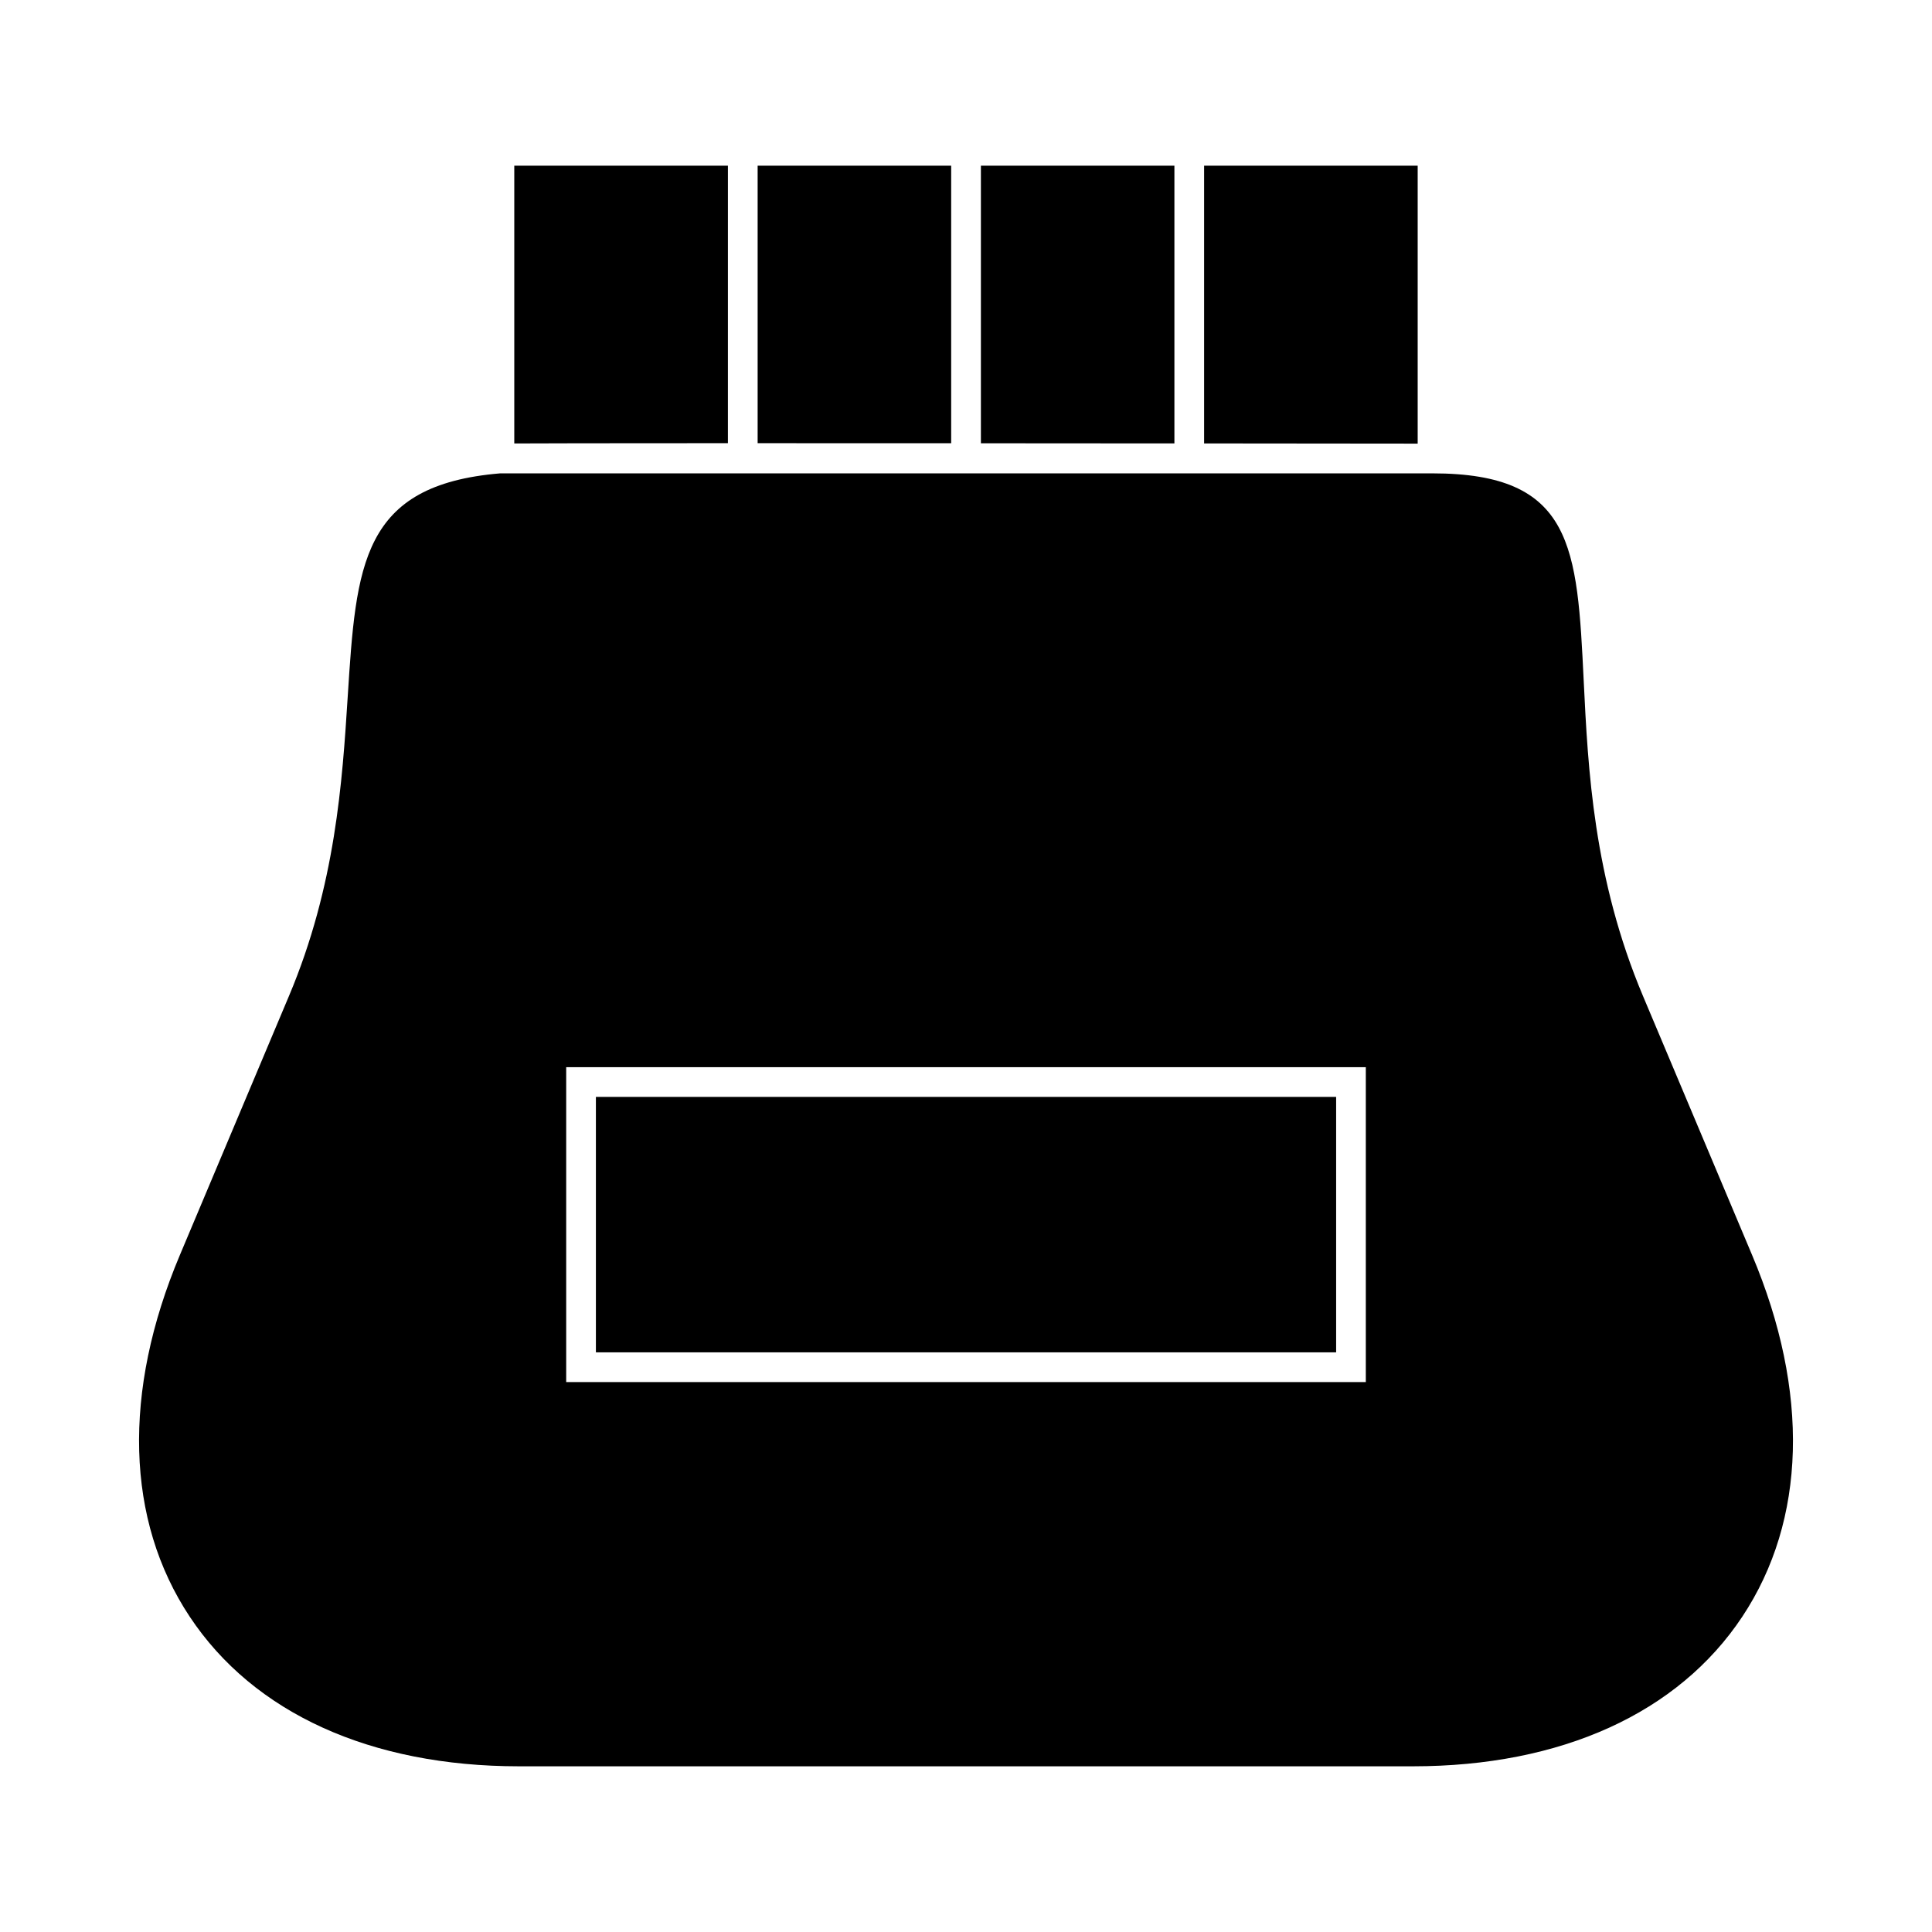 <?xml version="1.0" encoding="UTF-8"?>
<!-- Uploaded to: SVG Repo, www.svgrepo.com, Generator: SVG Repo Mixer Tools -->
<svg fill="#000000" width="800px" height="800px" version="1.1" viewBox="144 144 512 512" xmlns="http://www.w3.org/2000/svg">
 <g>
  <path d="m336.91 187.91h-56.621v73.609c5.914-0.035 20.438-0.066 56.613-0.074l0.004-73.535z"/>
  <path d="m396.07 187.91h-51.289v73.539c16.027 0 33.598 0.004 51.289 0.016z"/>
  <path d="m579.42 407.98c-13.168-31.234-14.578-60.219-15.719-83.504-1.727-35.488-2.684-55.031-40.078-55.031h-247.07c-36.82 3.086-38.168 24.234-40.41 59.27-1.422 22.25-3.191 49.945-15.582 79.281l-28.891 68.605c-15.277 36.242-14.352 70.289 2.621 95.852 16.961 25.559 47.961 39.637 87.285 39.637h236.84c39.344-0.004 70.348-14.09 87.316-39.66 16.957-25.559 17.879-59.586 2.594-95.828zm-73.465 102.28h-211.91v-83.438h211.91z"/>
  <path d="m455.23 187.91h-51.281v73.562c17.688 0.012 35.266 0.027 51.281 0.035z"/>
  <path d="m301.92 434.69h196.17v67.695h-196.17z"/>
  <path d="m519.7 261.57v-73.66h-56.598v73.602c23.789 0.02 43.336 0.043 53.336 0.051z"/>
 </g>
</svg>